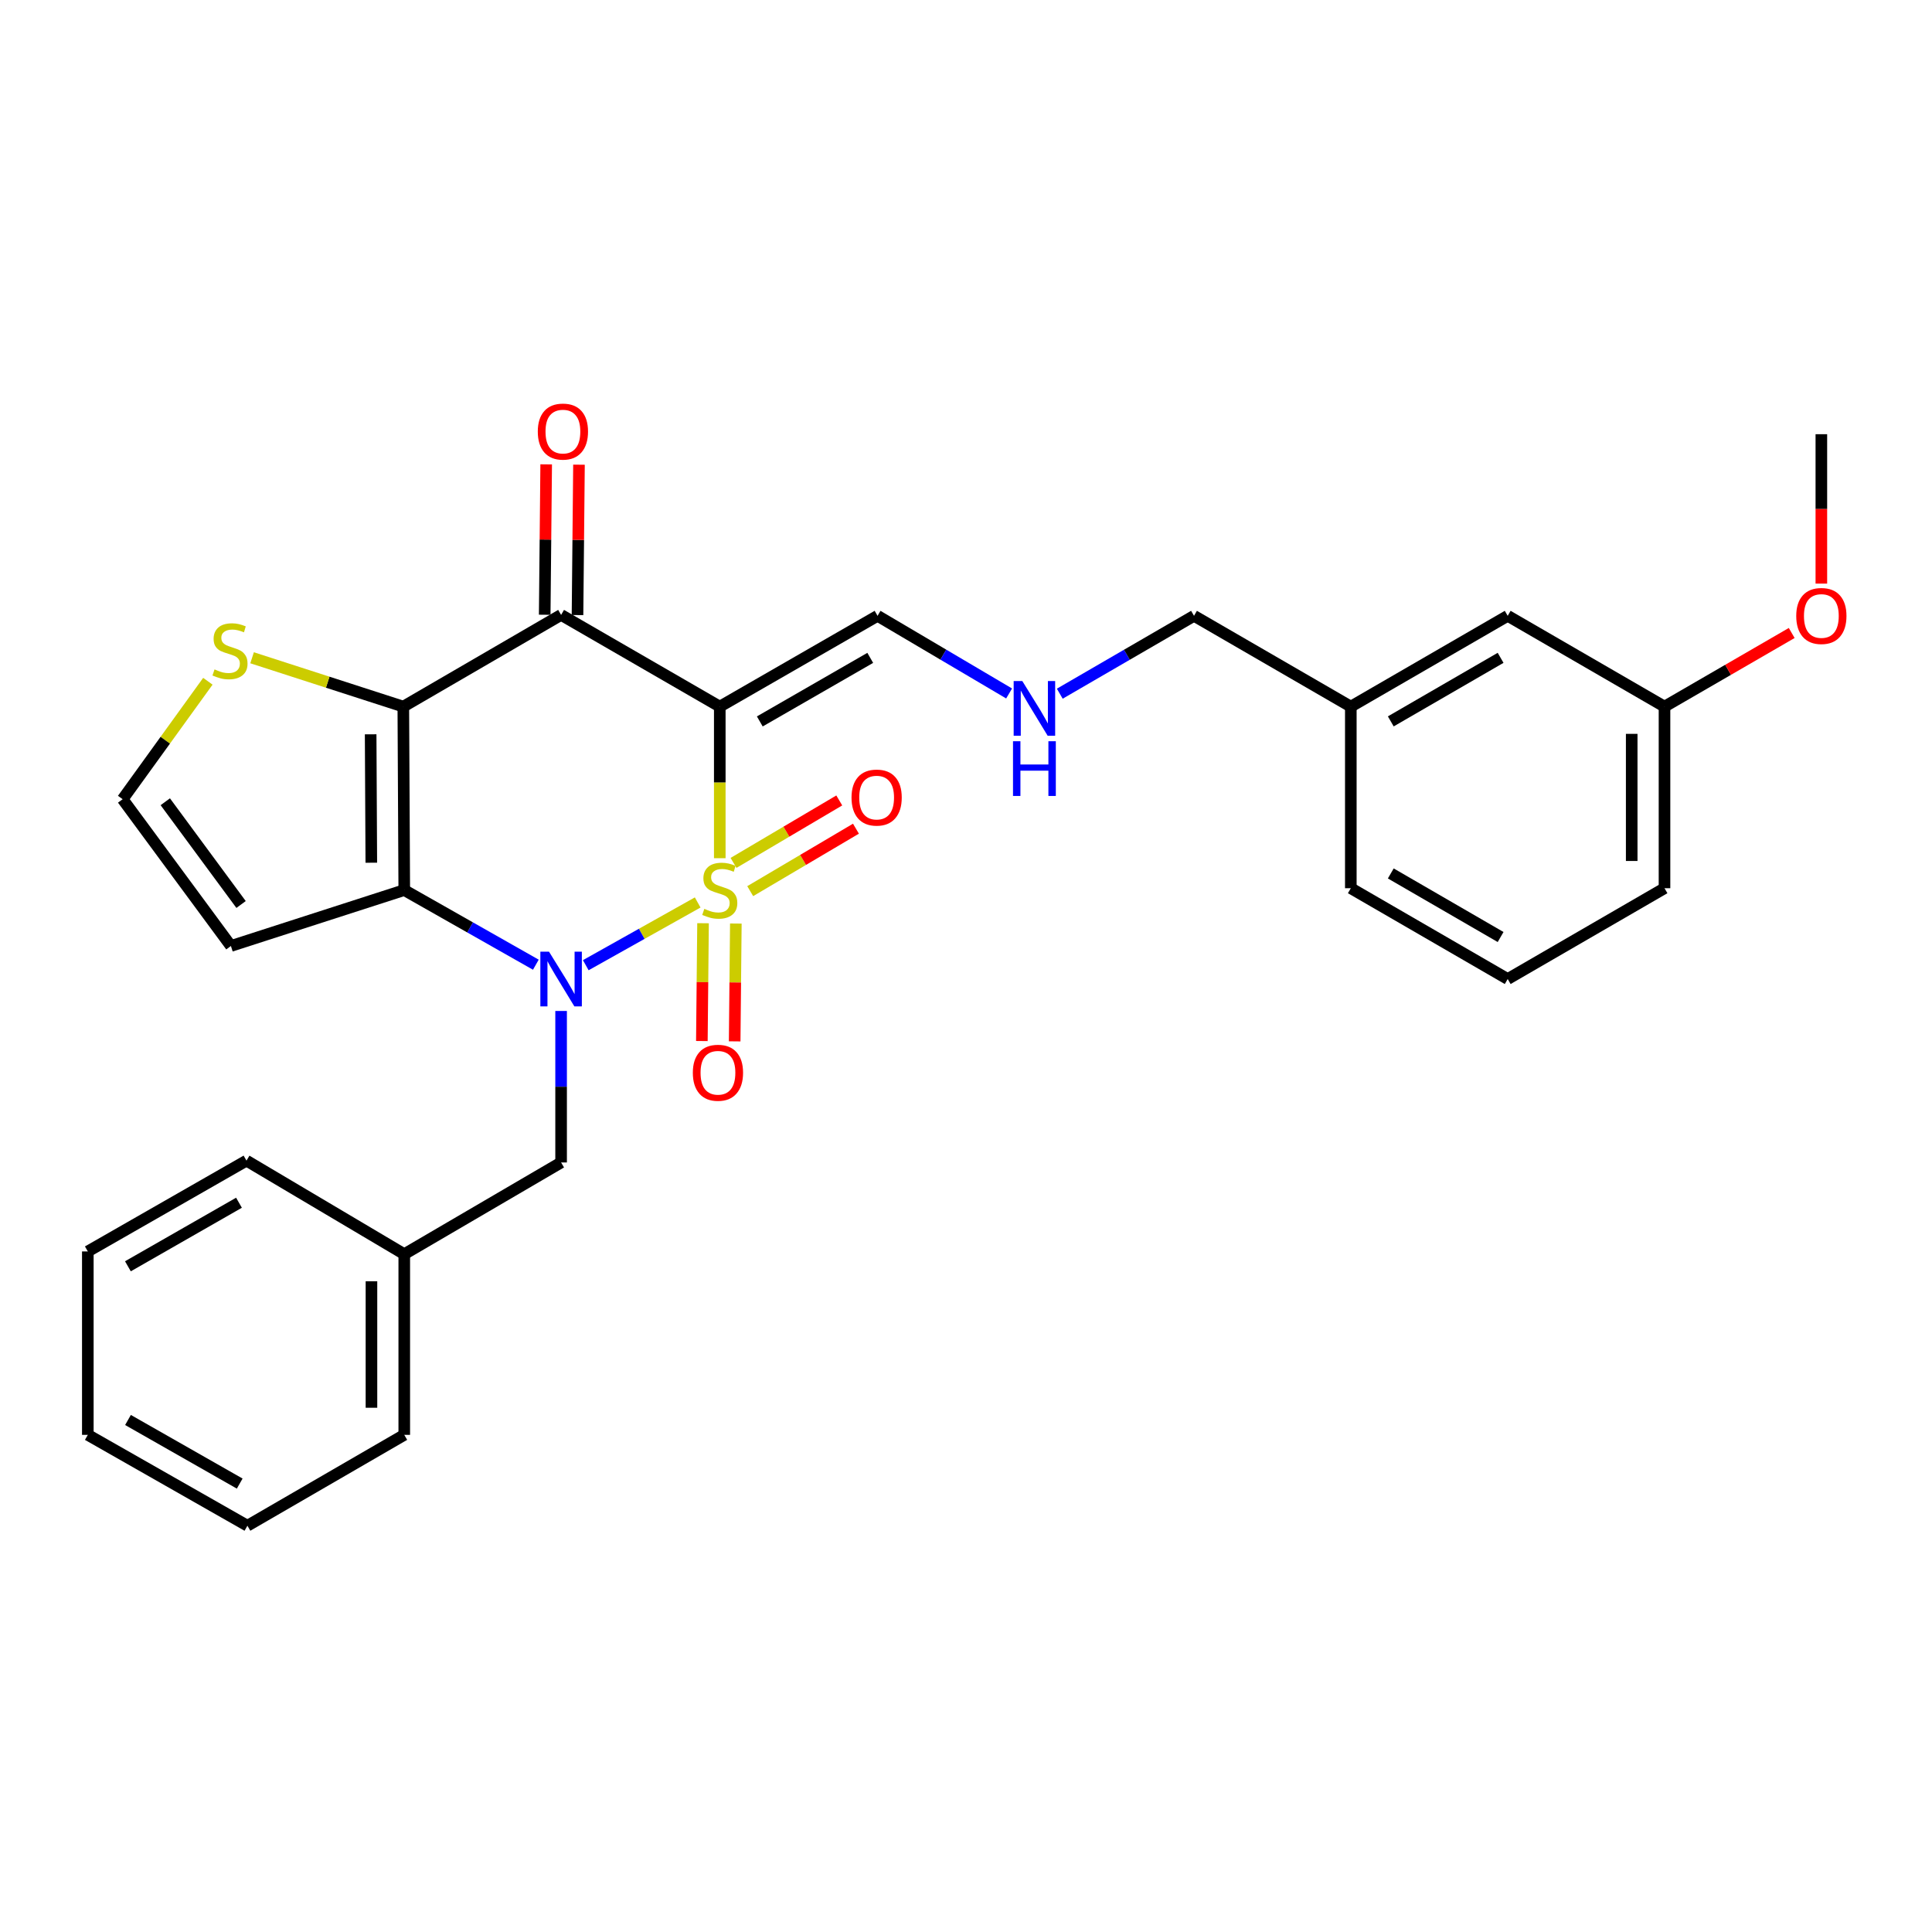 <?xml version='1.0' encoding='iso-8859-1'?>
<svg version='1.1' baseProfile='full'
              xmlns='http://www.w3.org/2000/svg'
                      xmlns:rdkit='http://www.rdkit.org/xml'
                      xmlns:xlink='http://www.w3.org/1999/xlink'
                  xml:space='preserve'
width='1000px' height='1000px' viewBox='0 0 1000 1000'>
<!-- END OF HEADER -->
<rect style='opacity:1.0;fill:#FFFFFF;stroke:none' width='1000' height='1000' x='0' y='0'> </rect>
<path class='bond-0' d='M 361.12,467.11 L 332.157,483.348' style='fill:none;fill-rule:evenodd;stroke:#CCCC00;stroke-width:6px;stroke-linecap:butt;stroke-linejoin:miter;stroke-opacity:1' />
<path class='bond-0' d='M 332.157,483.348 L 303.193,499.587' style='fill:none;fill-rule:evenodd;stroke:#0000FF;stroke-width:6px;stroke-linecap:butt;stroke-linejoin:miter;stroke-opacity:1' />
<path class='bond-1' d='M 372.554,444.206 L 372.554,404.975' style='fill:none;fill-rule:evenodd;stroke:#CCCC00;stroke-width:6px;stroke-linecap:butt;stroke-linejoin:miter;stroke-opacity:1' />
<path class='bond-1' d='M 372.554,404.975 L 372.554,365.745' style='fill:none;fill-rule:evenodd;stroke:#000000;stroke-width:6px;stroke-linecap:butt;stroke-linejoin:miter;stroke-opacity:1' />
<path class='bond-6' d='M 363.892,477.857 L 363.587,508.348' style='fill:none;fill-rule:evenodd;stroke:#CCCC00;stroke-width:6px;stroke-linecap:butt;stroke-linejoin:miter;stroke-opacity:1' />
<path class='bond-6' d='M 363.587,508.348 L 363.283,538.839' style='fill:none;fill-rule:evenodd;stroke:#FF0000;stroke-width:6px;stroke-linecap:butt;stroke-linejoin:miter;stroke-opacity:1' />
<path class='bond-6' d='M 380.871,478.027 L 380.566,508.517' style='fill:none;fill-rule:evenodd;stroke:#CCCC00;stroke-width:6px;stroke-linecap:butt;stroke-linejoin:miter;stroke-opacity:1' />
<path class='bond-6' d='M 380.566,508.517 L 380.262,539.008' style='fill:none;fill-rule:evenodd;stroke:#FF0000;stroke-width:6px;stroke-linecap:butt;stroke-linejoin:miter;stroke-opacity:1' />
<path class='bond-7' d='M 388.309,461.254 L 415.674,445.09' style='fill:none;fill-rule:evenodd;stroke:#CCCC00;stroke-width:6px;stroke-linecap:butt;stroke-linejoin:miter;stroke-opacity:1' />
<path class='bond-7' d='M 415.674,445.09 L 443.038,428.926' style='fill:none;fill-rule:evenodd;stroke:#FF0000;stroke-width:6px;stroke-linecap:butt;stroke-linejoin:miter;stroke-opacity:1' />
<path class='bond-7' d='M 379.673,446.634 L 407.038,430.47' style='fill:none;fill-rule:evenodd;stroke:#CCCC00;stroke-width:6px;stroke-linecap:butt;stroke-linejoin:miter;stroke-opacity:1' />
<path class='bond-7' d='M 407.038,430.47 L 434.403,414.306' style='fill:none;fill-rule:evenodd;stroke:#FF0000;stroke-width:6px;stroke-linecap:butt;stroke-linejoin:miter;stroke-opacity:1' />
<path class='bond-2' d='M 277.354,499.329 L 243.299,480.015' style='fill:none;fill-rule:evenodd;stroke:#0000FF;stroke-width:6px;stroke-linecap:butt;stroke-linejoin:miter;stroke-opacity:1' />
<path class='bond-2' d='M 243.299,480.015 L 209.245,460.7' style='fill:none;fill-rule:evenodd;stroke:#000000;stroke-width:6px;stroke-linecap:butt;stroke-linejoin:miter;stroke-opacity:1' />
<path class='bond-10' d='M 290.427,523.277 L 290.427,562.484' style='fill:none;fill-rule:evenodd;stroke:#0000FF;stroke-width:6px;stroke-linecap:butt;stroke-linejoin:miter;stroke-opacity:1' />
<path class='bond-10' d='M 290.427,562.484 L 290.427,601.69' style='fill:none;fill-rule:evenodd;stroke:#000000;stroke-width:6px;stroke-linecap:butt;stroke-linejoin:miter;stroke-opacity:1' />
<path class='bond-4' d='M 372.554,365.745 L 290.427,318.276' style='fill:none;fill-rule:evenodd;stroke:#000000;stroke-width:6px;stroke-linecap:butt;stroke-linejoin:miter;stroke-opacity:1' />
<path class='bond-9' d='M 372.554,365.745 L 454.217,318.748' style='fill:none;fill-rule:evenodd;stroke:#000000;stroke-width:6px;stroke-linecap:butt;stroke-linejoin:miter;stroke-opacity:1' />
<path class='bond-9' d='M 393.272,373.412 L 450.437,340.514' style='fill:none;fill-rule:evenodd;stroke:#000000;stroke-width:6px;stroke-linecap:butt;stroke-linejoin:miter;stroke-opacity:1' />
<path class='bond-8' d='M 209.245,460.7 L 119.515,489.641' style='fill:none;fill-rule:evenodd;stroke:#000000;stroke-width:6px;stroke-linecap:butt;stroke-linejoin:miter;stroke-opacity:1' />
<path class='bond-29' d='M 209.245,460.7 L 208.754,365.745' style='fill:none;fill-rule:evenodd;stroke:#000000;stroke-width:6px;stroke-linecap:butt;stroke-linejoin:miter;stroke-opacity:1' />
<path class='bond-29' d='M 192.191,446.544 L 191.848,380.076' style='fill:none;fill-rule:evenodd;stroke:#000000;stroke-width:6px;stroke-linecap:butt;stroke-linejoin:miter;stroke-opacity:1' />
<path class='bond-3' d='M 208.754,365.745 L 290.427,318.276' style='fill:none;fill-rule:evenodd;stroke:#000000;stroke-width:6px;stroke-linecap:butt;stroke-linejoin:miter;stroke-opacity:1' />
<path class='bond-5' d='M 208.754,365.745 L 169.617,353.102' style='fill:none;fill-rule:evenodd;stroke:#000000;stroke-width:6px;stroke-linecap:butt;stroke-linejoin:miter;stroke-opacity:1' />
<path class='bond-5' d='M 169.617,353.102 L 130.48,340.46' style='fill:none;fill-rule:evenodd;stroke:#CCCC00;stroke-width:6px;stroke-linecap:butt;stroke-linejoin:miter;stroke-opacity:1' />
<path class='bond-12' d='M 298.917,318.36 L 299.3,279.44' style='fill:none;fill-rule:evenodd;stroke:#000000;stroke-width:6px;stroke-linecap:butt;stroke-linejoin:miter;stroke-opacity:1' />
<path class='bond-12' d='M 299.3,279.44 L 299.682,240.52' style='fill:none;fill-rule:evenodd;stroke:#FF0000;stroke-width:6px;stroke-linecap:butt;stroke-linejoin:miter;stroke-opacity:1' />
<path class='bond-12' d='M 281.938,318.193 L 282.321,279.273' style='fill:none;fill-rule:evenodd;stroke:#000000;stroke-width:6px;stroke-linecap:butt;stroke-linejoin:miter;stroke-opacity:1' />
<path class='bond-12' d='M 282.321,279.273 L 282.703,240.353' style='fill:none;fill-rule:evenodd;stroke:#FF0000;stroke-width:6px;stroke-linecap:butt;stroke-linejoin:miter;stroke-opacity:1' />
<path class='bond-30' d='M 107.592,352.615 L 85.537,383.141' style='fill:none;fill-rule:evenodd;stroke:#CCCC00;stroke-width:6px;stroke-linecap:butt;stroke-linejoin:miter;stroke-opacity:1' />
<path class='bond-30' d='M 85.537,383.141 L 63.481,413.666' style='fill:none;fill-rule:evenodd;stroke:#000000;stroke-width:6px;stroke-linecap:butt;stroke-linejoin:miter;stroke-opacity:1' />
<path class='bond-11' d='M 119.515,489.641 L 63.481,413.666' style='fill:none;fill-rule:evenodd;stroke:#000000;stroke-width:6px;stroke-linecap:butt;stroke-linejoin:miter;stroke-opacity:1' />
<path class='bond-11' d='M 124.776,468.166 L 85.552,414.984' style='fill:none;fill-rule:evenodd;stroke:#000000;stroke-width:6px;stroke-linecap:butt;stroke-linejoin:miter;stroke-opacity:1' />
<path class='bond-13' d='M 454.217,318.748 L 488.265,338.844' style='fill:none;fill-rule:evenodd;stroke:#000000;stroke-width:6px;stroke-linecap:butt;stroke-linejoin:miter;stroke-opacity:1' />
<path class='bond-13' d='M 488.265,338.844 L 522.313,358.939' style='fill:none;fill-rule:evenodd;stroke:#0000FF;stroke-width:6px;stroke-linecap:butt;stroke-linejoin:miter;stroke-opacity:1' />
<path class='bond-15' d='M 290.427,601.69 L 209.245,649.158' style='fill:none;fill-rule:evenodd;stroke:#000000;stroke-width:6px;stroke-linecap:butt;stroke-linejoin:miter;stroke-opacity:1' />
<path class='bond-19' d='M 548.537,359.054 L 583.277,338.901' style='fill:none;fill-rule:evenodd;stroke:#0000FF;stroke-width:6px;stroke-linecap:butt;stroke-linejoin:miter;stroke-opacity:1' />
<path class='bond-19' d='M 583.277,338.901 L 618.017,318.748' style='fill:none;fill-rule:evenodd;stroke:#000000;stroke-width:6px;stroke-linecap:butt;stroke-linejoin:miter;stroke-opacity:1' />
<path class='bond-14' d='M 780.383,318.748 L 699.181,365.745' style='fill:none;fill-rule:evenodd;stroke:#000000;stroke-width:6px;stroke-linecap:butt;stroke-linejoin:miter;stroke-opacity:1' />
<path class='bond-14' d='M 776.708,340.494 L 719.867,373.391' style='fill:none;fill-rule:evenodd;stroke:#000000;stroke-width:6px;stroke-linecap:butt;stroke-linejoin:miter;stroke-opacity:1' />
<path class='bond-16' d='M 780.383,318.748 L 861.546,365.745' style='fill:none;fill-rule:evenodd;stroke:#000000;stroke-width:6px;stroke-linecap:butt;stroke-linejoin:miter;stroke-opacity:1' />
<path class='bond-23' d='M 209.245,649.158 L 209.245,742.68' style='fill:none;fill-rule:evenodd;stroke:#000000;stroke-width:6px;stroke-linecap:butt;stroke-linejoin:miter;stroke-opacity:1' />
<path class='bond-23' d='M 192.265,663.186 L 192.265,728.651' style='fill:none;fill-rule:evenodd;stroke:#000000;stroke-width:6px;stroke-linecap:butt;stroke-linejoin:miter;stroke-opacity:1' />
<path class='bond-24' d='M 209.245,649.158 L 127.581,600.746' style='fill:none;fill-rule:evenodd;stroke:#000000;stroke-width:6px;stroke-linecap:butt;stroke-linejoin:miter;stroke-opacity:1' />
<path class='bond-18' d='M 861.546,365.745 L 894.465,346.688' style='fill:none;fill-rule:evenodd;stroke:#000000;stroke-width:6px;stroke-linecap:butt;stroke-linejoin:miter;stroke-opacity:1' />
<path class='bond-18' d='M 894.465,346.688 L 927.384,327.631' style='fill:none;fill-rule:evenodd;stroke:#FF0000;stroke-width:6px;stroke-linecap:butt;stroke-linejoin:miter;stroke-opacity:1' />
<path class='bond-32' d='M 861.546,365.745 L 861.546,459.738' style='fill:none;fill-rule:evenodd;stroke:#000000;stroke-width:6px;stroke-linecap:butt;stroke-linejoin:miter;stroke-opacity:1' />
<path class='bond-32' d='M 844.567,379.844 L 844.567,445.639' style='fill:none;fill-rule:evenodd;stroke:#000000;stroke-width:6px;stroke-linecap:butt;stroke-linejoin:miter;stroke-opacity:1' />
<path class='bond-17' d='M 699.181,365.745 L 618.017,318.748' style='fill:none;fill-rule:evenodd;stroke:#000000;stroke-width:6px;stroke-linecap:butt;stroke-linejoin:miter;stroke-opacity:1' />
<path class='bond-22' d='M 699.181,365.745 L 699.181,459.738' style='fill:none;fill-rule:evenodd;stroke:#000000;stroke-width:6px;stroke-linecap:butt;stroke-linejoin:miter;stroke-opacity:1' />
<path class='bond-25' d='M 942.729,302.078 L 942.729,263.412' style='fill:none;fill-rule:evenodd;stroke:#FF0000;stroke-width:6px;stroke-linecap:butt;stroke-linejoin:miter;stroke-opacity:1' />
<path class='bond-25' d='M 942.729,263.412 L 942.729,224.745' style='fill:none;fill-rule:evenodd;stroke:#000000;stroke-width:6px;stroke-linecap:butt;stroke-linejoin:miter;stroke-opacity:1' />
<path class='bond-20' d='M 780.383,506.744 L 699.181,459.738' style='fill:none;fill-rule:evenodd;stroke:#000000;stroke-width:6px;stroke-linecap:butt;stroke-linejoin:miter;stroke-opacity:1' />
<path class='bond-20' d='M 776.709,484.998 L 719.868,452.093' style='fill:none;fill-rule:evenodd;stroke:#000000;stroke-width:6px;stroke-linecap:butt;stroke-linejoin:miter;stroke-opacity:1' />
<path class='bond-21' d='M 780.383,506.744 L 861.546,459.738' style='fill:none;fill-rule:evenodd;stroke:#000000;stroke-width:6px;stroke-linecap:butt;stroke-linejoin:miter;stroke-opacity:1' />
<path class='bond-26' d='M 209.245,742.68 L 128.062,789.714' style='fill:none;fill-rule:evenodd;stroke:#000000;stroke-width:6px;stroke-linecap:butt;stroke-linejoin:miter;stroke-opacity:1' />
<path class='bond-27' d='M 127.581,600.746 L 45.455,647.743' style='fill:none;fill-rule:evenodd;stroke:#000000;stroke-width:6px;stroke-linecap:butt;stroke-linejoin:miter;stroke-opacity:1' />
<path class='bond-27' d='M 123.695,622.533 L 66.207,655.431' style='fill:none;fill-rule:evenodd;stroke:#000000;stroke-width:6px;stroke-linecap:butt;stroke-linejoin:miter;stroke-opacity:1' />
<path class='bond-31' d='M 128.062,789.714 L 45.455,742.68' style='fill:none;fill-rule:evenodd;stroke:#000000;stroke-width:6px;stroke-linecap:butt;stroke-linejoin:miter;stroke-opacity:1' />
<path class='bond-31' d='M 124.072,767.903 L 66.247,734.979' style='fill:none;fill-rule:evenodd;stroke:#000000;stroke-width:6px;stroke-linecap:butt;stroke-linejoin:miter;stroke-opacity:1' />
<path class='bond-28' d='M 45.455,647.743 L 45.455,742.68' style='fill:none;fill-rule:evenodd;stroke:#000000;stroke-width:6px;stroke-linecap:butt;stroke-linejoin:miter;stroke-opacity:1' />
<path  class='atom-0' d='M 364.554 470.42
Q 364.874 470.54, 366.194 471.1
Q 367.514 471.66, 368.954 472.02
Q 370.434 472.34, 371.874 472.34
Q 374.554 472.34, 376.114 471.06
Q 377.674 469.74, 377.674 467.46
Q 377.674 465.9, 376.874 464.94
Q 376.114 463.98, 374.914 463.46
Q 373.714 462.94, 371.714 462.34
Q 369.194 461.58, 367.674 460.86
Q 366.194 460.14, 365.114 458.62
Q 364.074 457.1, 364.074 454.54
Q 364.074 450.98, 366.474 448.78
Q 368.914 446.58, 373.714 446.58
Q 376.994 446.58, 380.714 448.14
L 379.794 451.22
Q 376.394 449.82, 373.834 449.82
Q 371.074 449.82, 369.554 450.98
Q 368.034 452.1, 368.074 454.06
Q 368.074 455.58, 368.834 456.5
Q 369.634 457.42, 370.754 457.94
Q 371.914 458.46, 373.834 459.06
Q 376.394 459.86, 377.914 460.66
Q 379.434 461.46, 380.514 463.1
Q 381.634 464.7, 381.634 467.46
Q 381.634 471.38, 378.994 473.5
Q 376.394 475.58, 372.034 475.58
Q 369.514 475.58, 367.594 475.02
Q 365.714 474.5, 363.474 473.58
L 364.554 470.42
' fill='#CCCC00'/>
<path  class='atom-1' d='M 284.167 492.584
L 293.447 507.584
Q 294.367 509.064, 295.847 511.744
Q 297.327 514.424, 297.407 514.584
L 297.407 492.584
L 301.167 492.584
L 301.167 520.904
L 297.287 520.904
L 287.327 504.504
Q 286.167 502.584, 284.927 500.384
Q 283.727 498.184, 283.367 497.504
L 283.367 520.904
L 279.687 520.904
L 279.687 492.584
L 284.167 492.584
' fill='#0000FF'/>
<path  class='atom-6' d='M 111.044 346.486
Q 111.364 346.606, 112.684 347.166
Q 114.004 347.726, 115.444 348.086
Q 116.924 348.406, 118.364 348.406
Q 121.044 348.406, 122.604 347.126
Q 124.164 345.806, 124.164 343.526
Q 124.164 341.966, 123.364 341.006
Q 122.604 340.046, 121.404 339.526
Q 120.204 339.006, 118.204 338.406
Q 115.684 337.646, 114.164 336.926
Q 112.684 336.206, 111.604 334.686
Q 110.564 333.166, 110.564 330.606
Q 110.564 327.046, 112.964 324.846
Q 115.404 322.646, 120.204 322.646
Q 123.484 322.646, 127.204 324.206
L 126.284 327.286
Q 122.884 325.886, 120.324 325.886
Q 117.564 325.886, 116.044 327.046
Q 114.524 328.166, 114.564 330.126
Q 114.564 331.646, 115.324 332.566
Q 116.124 333.486, 117.244 334.006
Q 118.404 334.526, 120.324 335.126
Q 122.884 335.926, 124.404 336.726
Q 125.924 337.526, 127.004 339.166
Q 128.124 340.766, 128.124 343.526
Q 128.124 347.446, 125.484 349.566
Q 122.884 351.646, 118.524 351.646
Q 116.004 351.646, 114.084 351.086
Q 112.204 350.566, 109.964 349.646
L 111.044 346.486
' fill='#CCCC00'/>
<path  class='atom-7' d='M 358.61 555.254
Q 358.61 548.454, 361.97 544.654
Q 365.33 540.854, 371.61 540.854
Q 377.89 540.854, 381.25 544.654
Q 384.61 548.454, 384.61 555.254
Q 384.61 562.134, 381.21 566.054
Q 377.81 569.934, 371.61 569.934
Q 365.37 569.934, 361.97 566.054
Q 358.61 562.174, 358.61 555.254
M 371.61 566.734
Q 375.93 566.734, 378.25 563.854
Q 380.61 560.934, 380.61 555.254
Q 380.61 549.694, 378.25 546.894
Q 375.93 544.054, 371.61 544.054
Q 367.29 544.054, 364.93 546.854
Q 362.61 549.654, 362.61 555.254
Q 362.61 560.974, 364.93 563.854
Q 367.29 566.734, 371.61 566.734
' fill='#FF0000'/>
<path  class='atom-8' d='M 440.746 412.821
Q 440.746 406.021, 444.106 402.221
Q 447.466 398.421, 453.746 398.421
Q 460.026 398.421, 463.386 402.221
Q 466.746 406.021, 466.746 412.821
Q 466.746 419.701, 463.346 423.621
Q 459.946 427.501, 453.746 427.501
Q 447.506 427.501, 444.106 423.621
Q 440.746 419.741, 440.746 412.821
M 453.746 424.301
Q 458.066 424.301, 460.386 421.421
Q 462.746 418.501, 462.746 412.821
Q 462.746 407.261, 460.386 404.461
Q 458.066 401.621, 453.746 401.621
Q 449.426 401.621, 447.066 404.421
Q 444.746 407.221, 444.746 412.821
Q 444.746 418.541, 447.066 421.421
Q 449.426 424.301, 453.746 424.301
' fill='#FF0000'/>
<path  class='atom-13' d='M 278.361 223.382
Q 278.361 216.582, 281.721 212.782
Q 285.081 208.982, 291.361 208.982
Q 297.641 208.982, 301.001 212.782
Q 304.361 216.582, 304.361 223.382
Q 304.361 230.262, 300.961 234.182
Q 297.561 238.062, 291.361 238.062
Q 285.121 238.062, 281.721 234.182
Q 278.361 230.302, 278.361 223.382
M 291.361 234.862
Q 295.681 234.862, 298.001 231.982
Q 300.361 229.062, 300.361 223.382
Q 300.361 217.822, 298.001 215.022
Q 295.681 212.182, 291.361 212.182
Q 287.041 212.182, 284.681 214.982
Q 282.361 217.782, 282.361 223.382
Q 282.361 229.102, 284.681 231.982
Q 287.041 234.862, 291.361 234.862
' fill='#FF0000'/>
<path  class='atom-14' d='M 529.15 352.509
L 538.43 367.509
Q 539.35 368.989, 540.83 371.669
Q 542.31 374.349, 542.39 374.509
L 542.39 352.509
L 546.15 352.509
L 546.15 380.829
L 542.27 380.829
L 532.31 364.429
Q 531.15 362.509, 529.91 360.309
Q 528.71 358.109, 528.35 357.429
L 528.35 380.829
L 524.67 380.829
L 524.67 352.509
L 529.15 352.509
' fill='#0000FF'/>
<path  class='atom-14' d='M 524.33 383.661
L 528.17 383.661
L 528.17 395.701
L 542.65 395.701
L 542.65 383.661
L 546.49 383.661
L 546.49 411.981
L 542.65 411.981
L 542.65 398.901
L 528.17 398.901
L 528.17 411.981
L 524.33 411.981
L 524.33 383.661
' fill='#0000FF'/>
<path  class='atom-19' d='M 929.729 318.828
Q 929.729 312.028, 933.089 308.228
Q 936.449 304.428, 942.729 304.428
Q 949.009 304.428, 952.369 308.228
Q 955.729 312.028, 955.729 318.828
Q 955.729 325.708, 952.329 329.628
Q 948.929 333.508, 942.729 333.508
Q 936.489 333.508, 933.089 329.628
Q 929.729 325.748, 929.729 318.828
M 942.729 330.308
Q 947.049 330.308, 949.369 327.428
Q 951.729 324.508, 951.729 318.828
Q 951.729 313.268, 949.369 310.468
Q 947.049 307.628, 942.729 307.628
Q 938.409 307.628, 936.049 310.428
Q 933.729 313.228, 933.729 318.828
Q 933.729 324.548, 936.049 327.428
Q 938.409 330.308, 942.729 330.308
' fill='#FF0000'/>
</svg>
